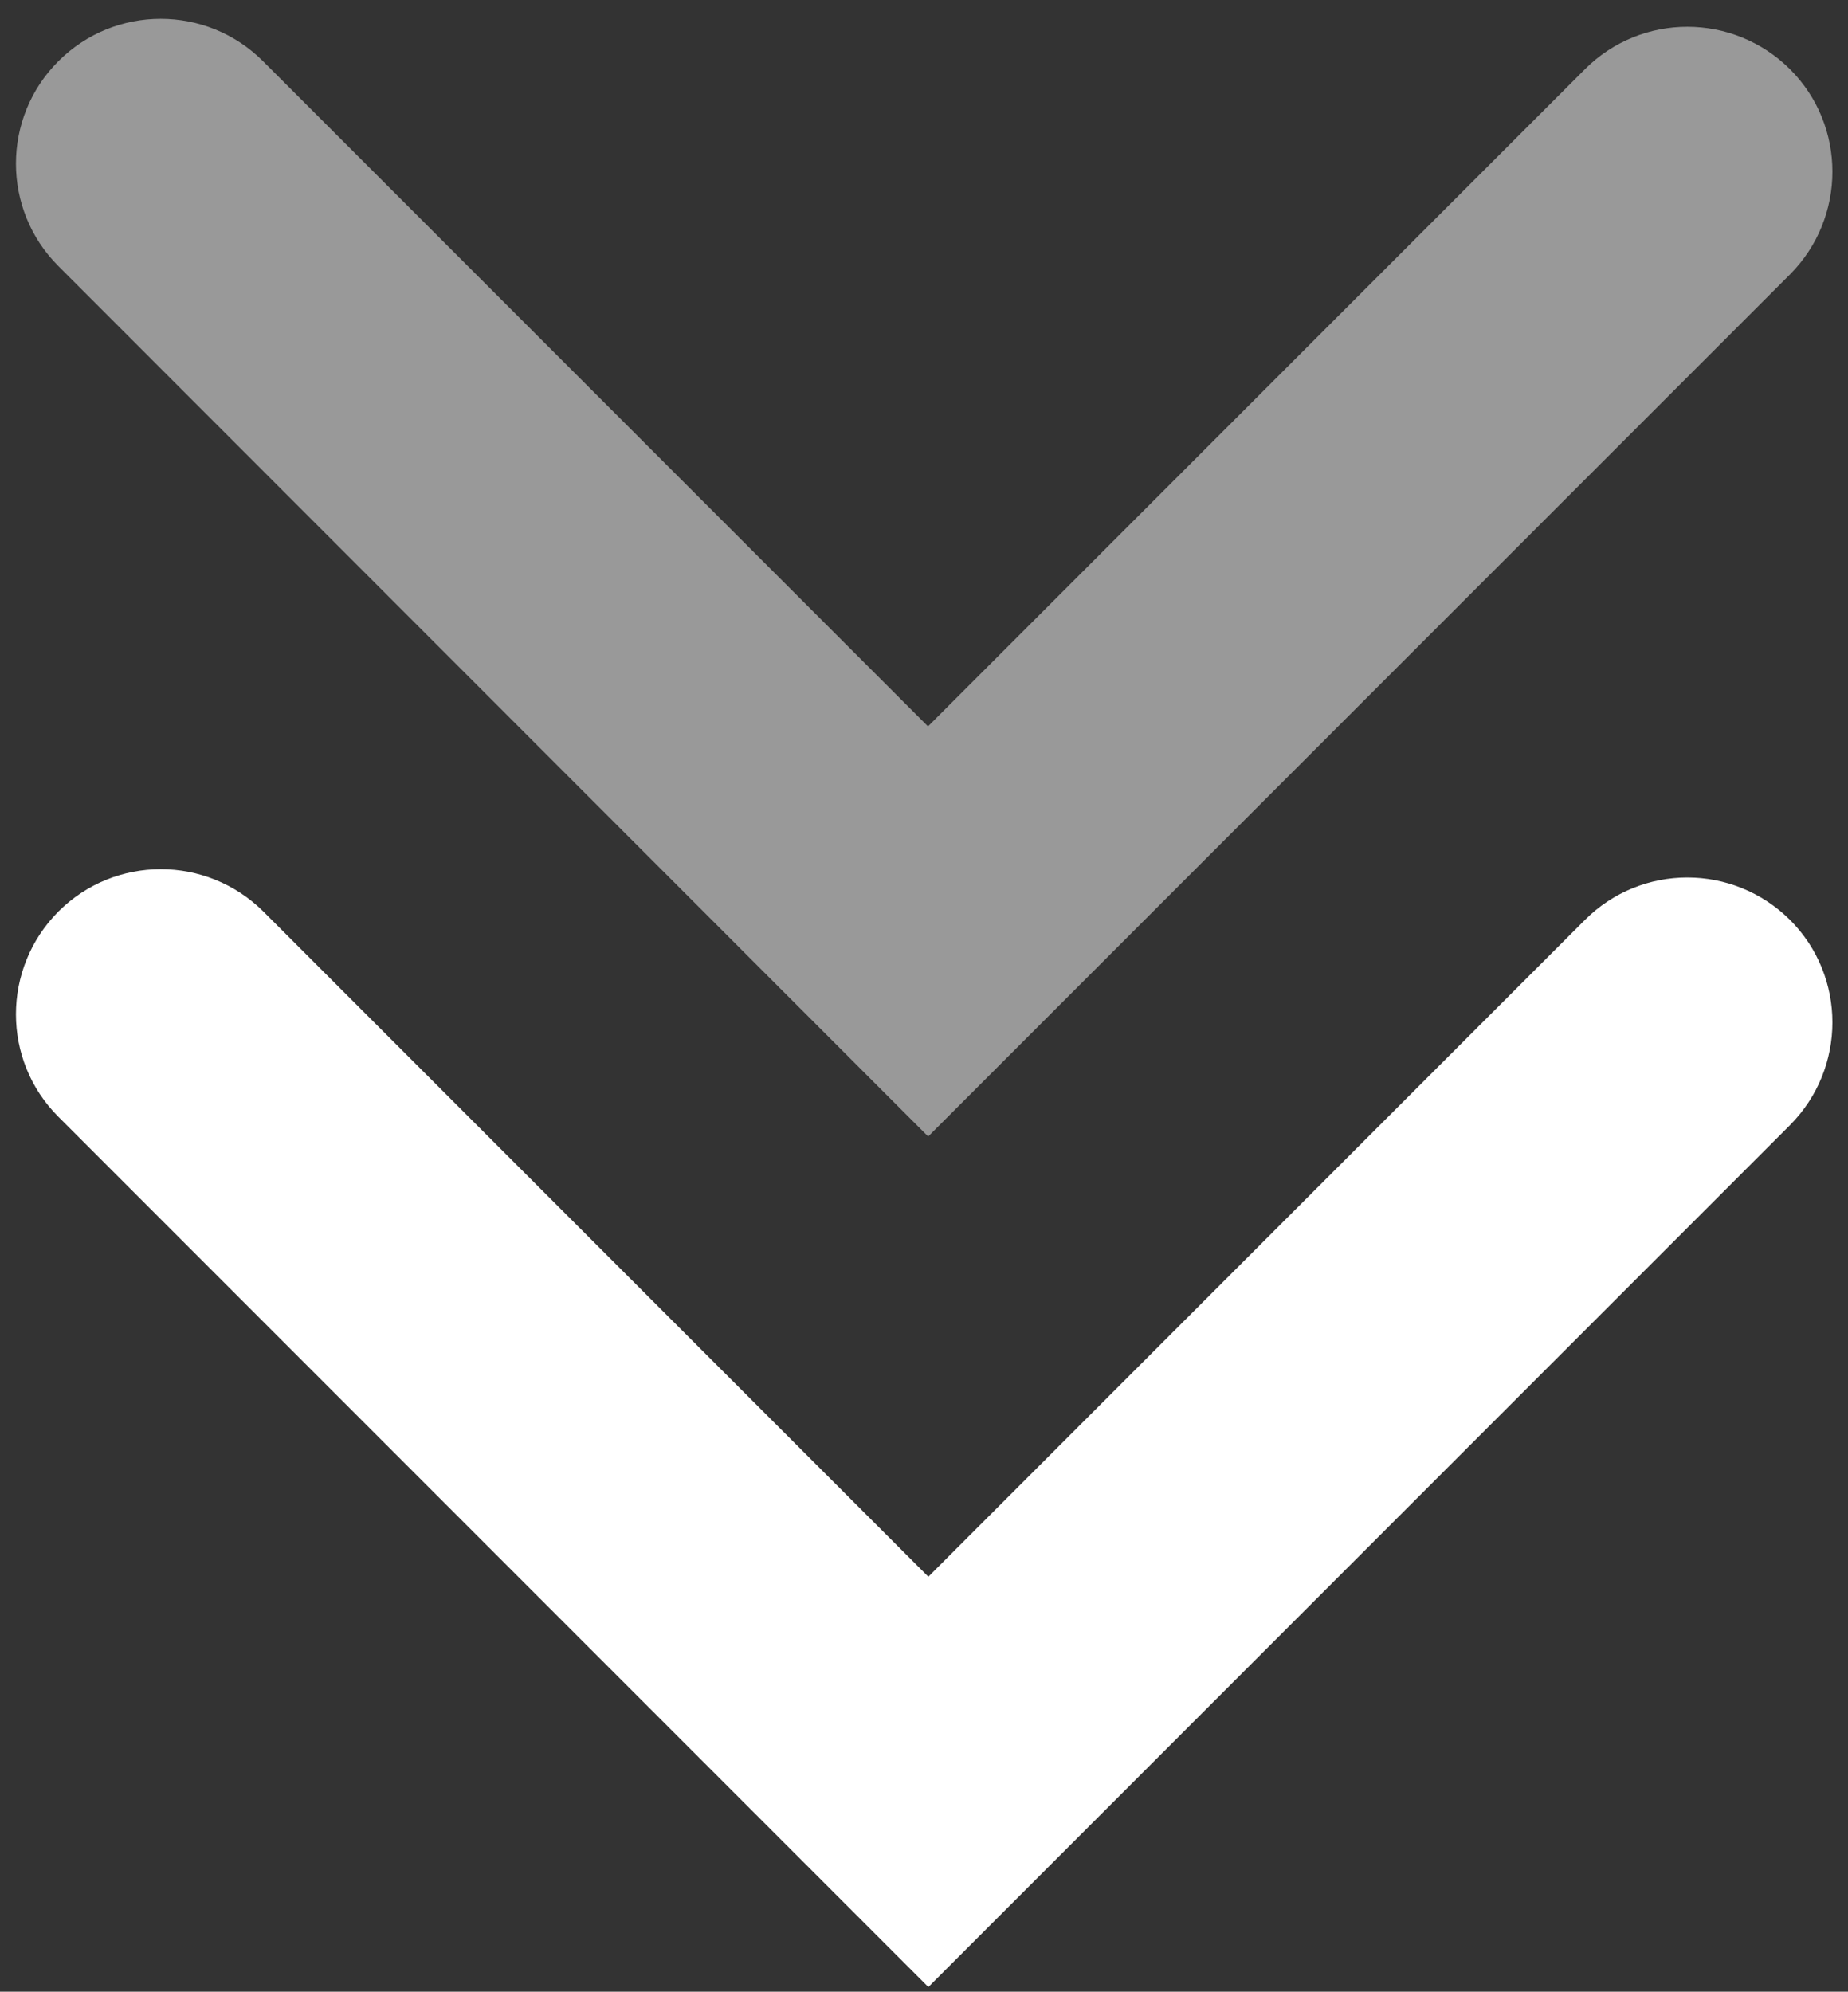 <svg xmlns="http://www.w3.org/2000/svg" id="Calque_1" viewBox="0 0 51 54.95"><rect x="0" y="0" width="51" height="54.95" fill="#333333" stroke="none"/><defs><style>      .st0 {        fill: #fff;      }      .st1 {        opacity: .5;      }    </style></defs><path class="st0" d="M25.61,54.81L1.61,30.81C.05,29.25.05,26.72,1.61,25.15c1.56-1.56,4.09-1.56,5.66,0l18.35,18.35,18.12-18.12c1.56-1.56,4.09-1.56,5.66,0,1.56,1.56,1.56,4.09,0,5.66l-23.78,23.78Z"></path><g class="st1"><path class="st0" d="M25.61,31.35L1.61,7.34C.05,5.78.05,3.25,1.61,1.69,3.17.13,5.7.13,7.26,1.69l18.35,18.35L43.74,1.91c1.56-1.56,4.09-1.56,5.66,0,1.56,1.56,1.56,4.09,0,5.66l-23.78,23.78Z"></path></g></svg>